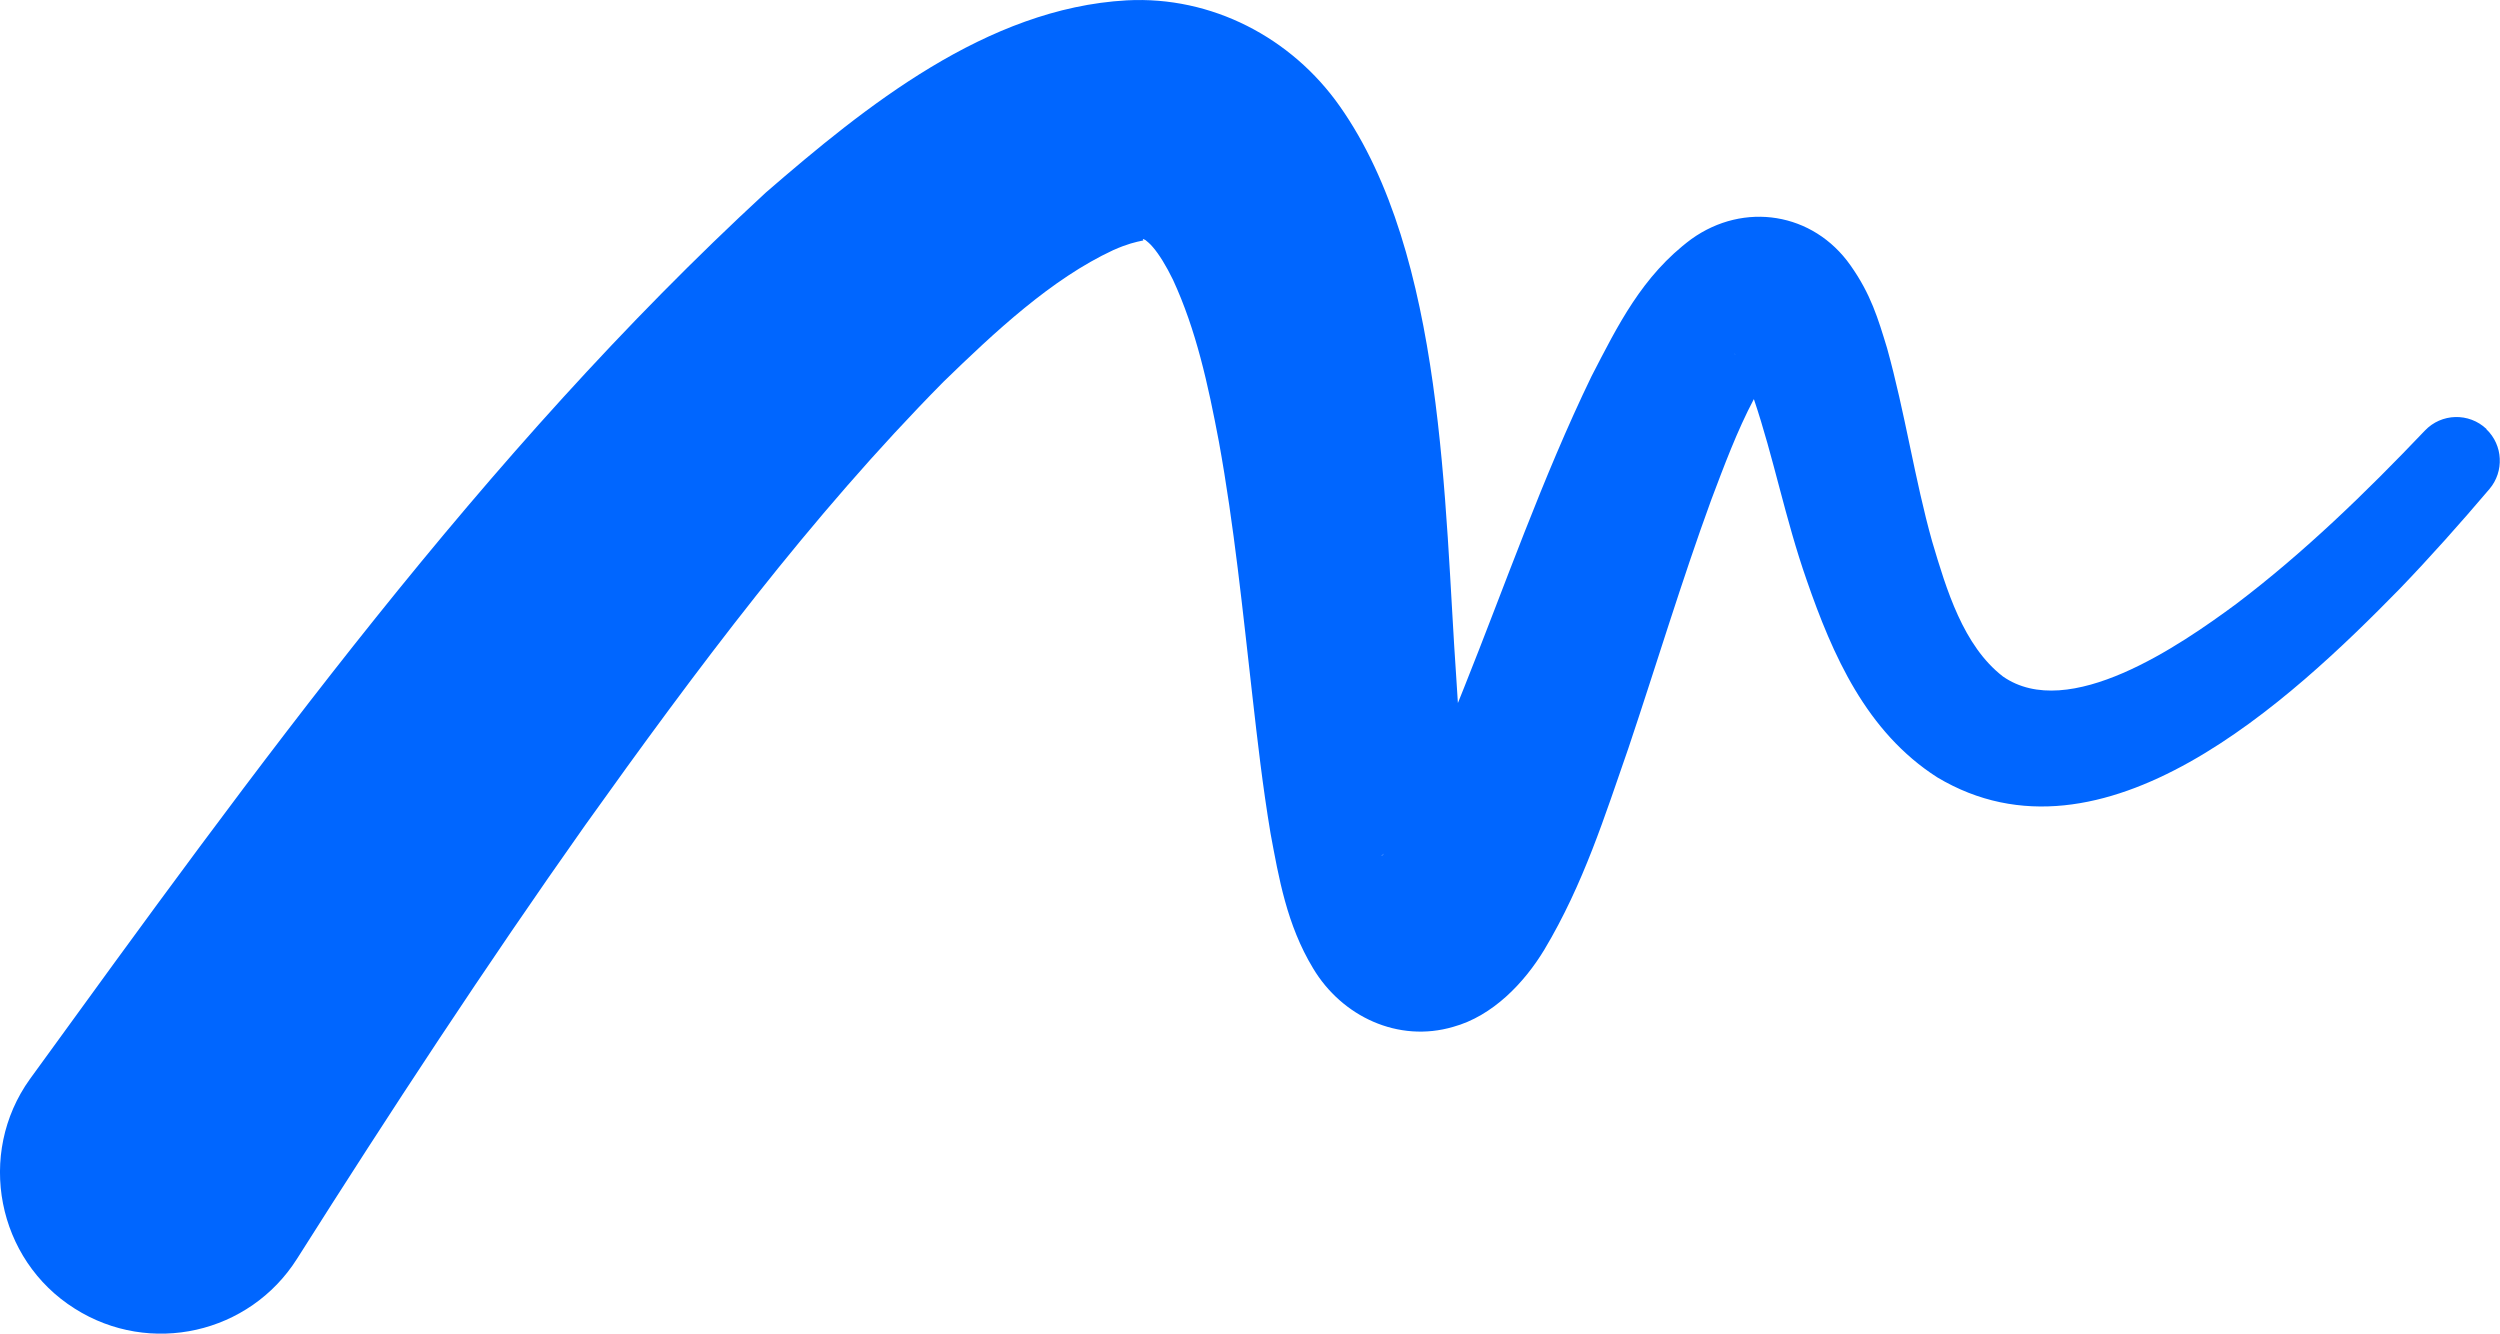 <?xml version="1.0" encoding="UTF-8"?>
<svg id="Calque_2" data-name="Calque 2" xmlns="http://www.w3.org/2000/svg" viewBox="0 0 495.39 264.27">
  <defs>
    <style>
      .cls-1 {
        fill: #06f;
        stroke-width: 0px;
      }
    </style>
  </defs>
  <g id="Calque_1-2" data-name="Calque 1">
    <path class="cls-1" d="m492.71,85.01c-3.46-3.29-8.94-3.14-12.22.33-11.66,12.25-23.97,24.19-37.35,34.32-11.18,8.26-33.23,23.47-46.26,14.38-7.86-6.09-11.17-17.18-14.02-26.77-3.41-12.14-5.37-25.51-8.93-38.3-1.79-5.86-3.19-10.65-7.26-16.41-7.38-10.47-21.07-12.67-31.52-5.18-9.79,7.28-14.61,17.2-19.78,27.18-9.74,20.11-17.27,41.77-25.26,61.71-.41,1.02-.81,2.03-1.22,3.04-.1-1.58-.19-3.15-.3-4.71-2.42-34.36-2.29-84.02-23.11-113.56C255.92,7.44,240.09-.83,223.26.07c-27.79,1.55-51.87,21.1-71.5,38.08C95.49,90.06,50.54,152.34,5.93,213.82c-10.64,14.82-6.55,35.8,8.9,45.5,14.89,9.43,34.61,5,44.03-9.89,18.45-29.15,37.34-57.96,57.08-85.89,21.91-30.7,44.7-61.25,71.01-87.88,10.1-9.81,21.41-20.41,33.65-26.1,2.8-1.24,4.4-1.6,5.94-1.91l.02-.07s-.04,0-.05-.03c-.01-.09-.05-.08-.05-.16,0-.04.16-.03.51.17.35.29.88.69,1.48,1.41,1.21,1.39,2.65,3.72,3.98,6.46,4.59,9.93,6.95,20.71,9.11,32.14,3,16.52,4.72,33.52,6.65,50.51,1,8.77,2,17.64,3.58,27.09,1.63,8.72,3.19,18.05,8.43,26.71,5.71,9.55,16.86,14.8,27.75,11.6,7.84-2.15,14.09-8.72,18.07-15.3,7.79-13.04,11.97-26.48,16.67-39.96,5.53-16.48,10.53-33.1,16.41-49.19,2.53-6.69,5.11-13.66,8.44-19.95,3.94,11.62,6.21,23.73,10.47,35.89,5.12,14.78,11.78,30.04,25.86,39.06,32.82,19.64,70.04-15.29,91.57-37.27,6.22-6.46,12.13-13.12,17.87-19.87,2.93-3.46,2.7-8.68-.63-11.85Zm-218.91,84.53c.13-.13.28-.26.42-.38-.04.04-.07.09-.1.13-.25.26-.47.45-.32.25Zm69.82-99.55c.06.05.18.19.32.39-.13-.13-.25-.27-.32-.39Z"/>
  </g>
</svg>